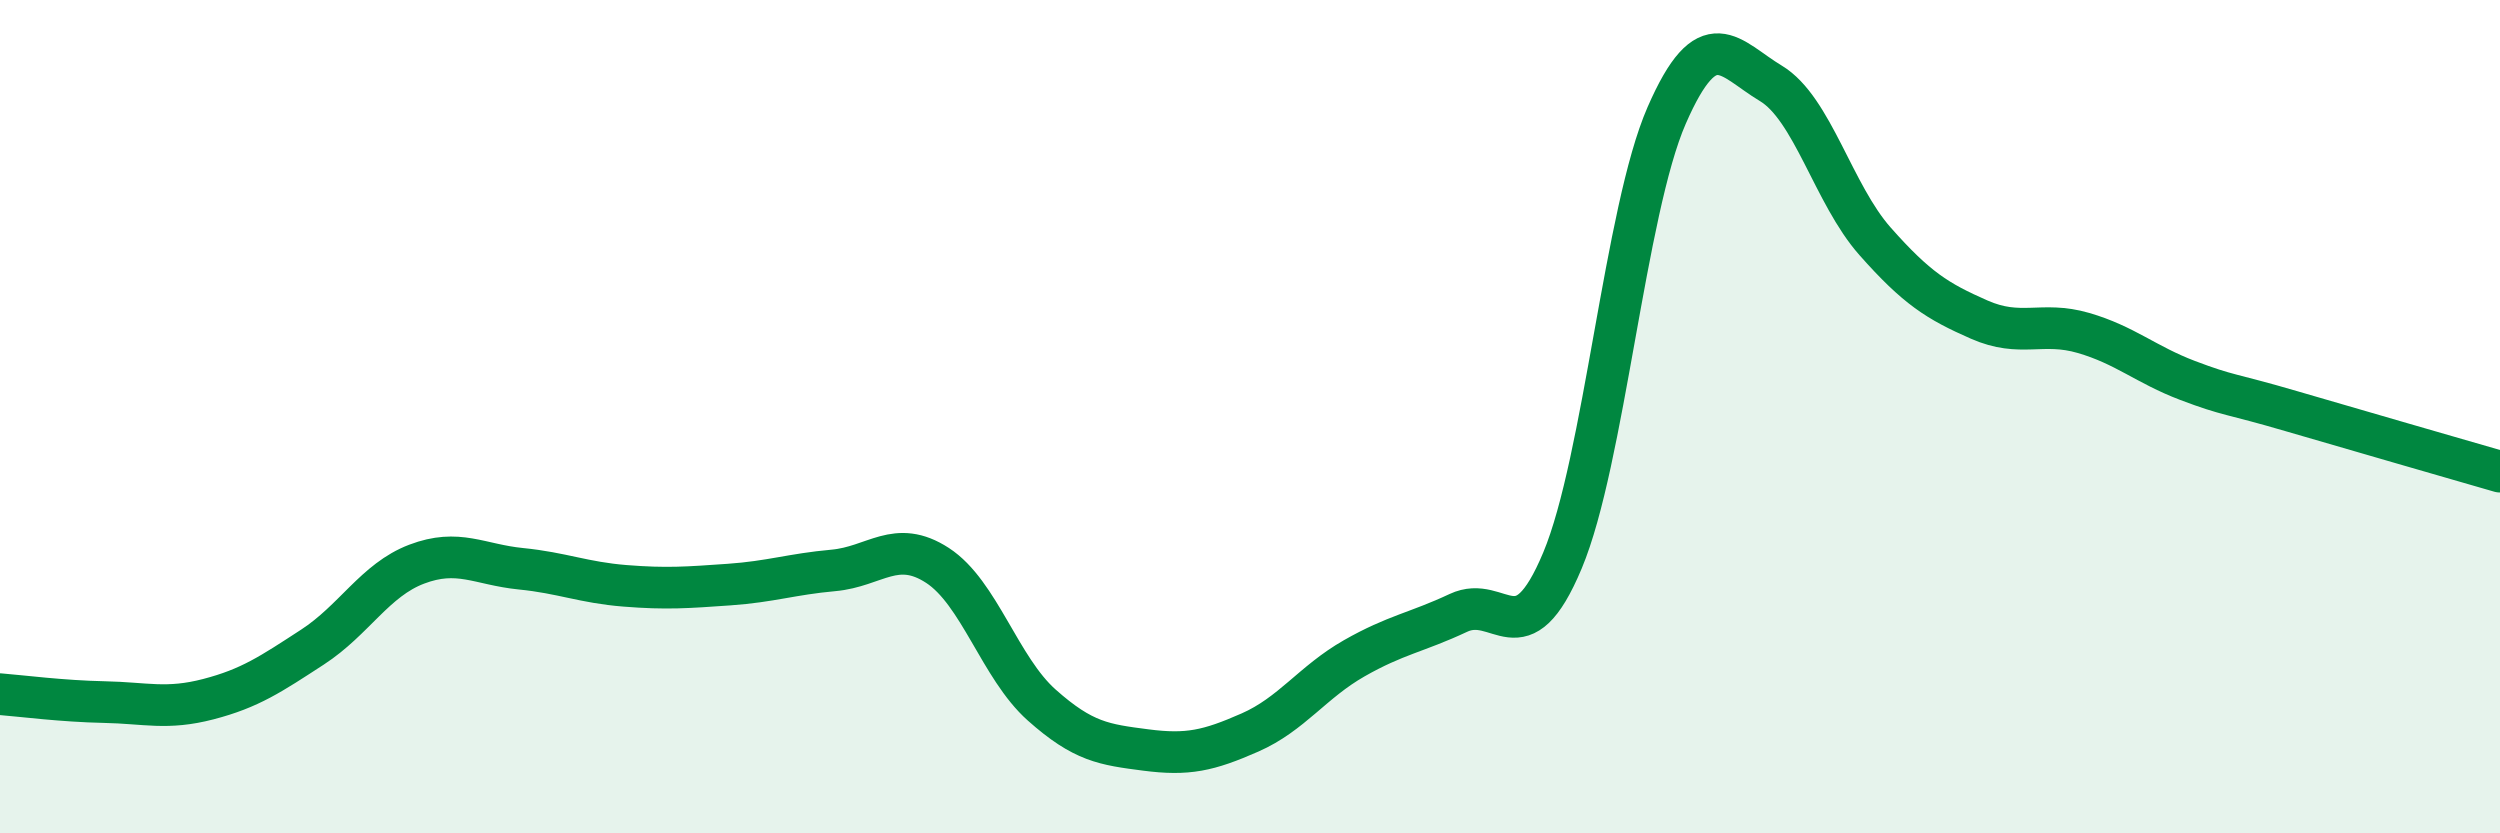
    <svg width="60" height="20" viewBox="0 0 60 20" xmlns="http://www.w3.org/2000/svg">
      <path
        d="M 0,16.66 C 0.5,16.7 1.5,16.83 2.5,16.85 C 3.5,16.87 4,17.04 5,16.78 C 6,16.52 6.5,16.18 7.5,15.53 C 8.5,14.88 9,13.92 10,13.54 C 11,13.16 11.5,13.55 12.5,13.65 C 13.5,13.75 14,13.98 15,14.06 C 16,14.14 16.5,14.1 17.5,14.03 C 18.5,13.96 19,13.78 20,13.69 C 21,13.6 21.5,12.92 22.5,13.57 C 23.5,14.22 24,16.03 25,16.92 C 26,17.81 26.5,17.87 27.5,18 C 28.5,18.13 29,18.02 30,17.58 C 31,17.14 31.5,16.37 32.5,15.8 C 33.5,15.23 34,15.18 35,14.71 C 36,14.24 36.5,15.84 37.5,13.45 C 38.5,11.06 39,5.06 40,2.77 C 41,0.48 41.5,1.4 42.5,2 C 43.5,2.6 44,4.66 45,5.79 C 46,6.92 46.5,7.23 47.5,7.67 C 48.5,8.11 49,7.7 50,7.99 C 51,8.28 51.5,8.75 52.5,9.13 C 53.5,9.51 53.5,9.43 55,9.87 C 56.5,10.31 59,11.03 60,11.32L60 20L0 20Z"
        fill="#008740"
        opacity="0.1"
        stroke-linecap="round"
        stroke-linejoin="round"
      />
      <path
        d="M 0,16.66 C 0.5,16.7 1.5,16.83 2.5,16.85 C 3.5,16.87 4,17.04 5,16.78 C 6,16.52 6.5,16.18 7.5,15.53 C 8.5,14.88 9,13.92 10,13.54 C 11,13.16 11.5,13.55 12.5,13.65 C 13.5,13.75 14,13.98 15,14.06 C 16,14.14 16.5,14.1 17.5,14.03 C 18.5,13.96 19,13.78 20,13.69 C 21,13.6 21.5,12.92 22.5,13.57 C 23.5,14.22 24,16.03 25,16.92 C 26,17.81 26.5,17.87 27.5,18 C 28.5,18.13 29,18.02 30,17.58 C 31,17.14 31.5,16.37 32.5,15.8 C 33.5,15.23 34,15.18 35,14.71 C 36,14.24 36.5,15.84 37.5,13.45 C 38.5,11.06 39,5.06 40,2.77 C 41,0.48 41.5,1.4 42.5,2 C 43.5,2.6 44,4.66 45,5.79 C 46,6.92 46.5,7.23 47.5,7.67 C 48.5,8.11 49,7.7 50,7.99 C 51,8.28 51.5,8.75 52.5,9.13 C 53.5,9.51 53.5,9.43 55,9.87 C 56.5,10.31 59,11.03 60,11.32"
        stroke="#008740"
        stroke-width="1"
        fill="none"
        stroke-linecap="round"
        stroke-linejoin="round"
      />
    </svg>
  
